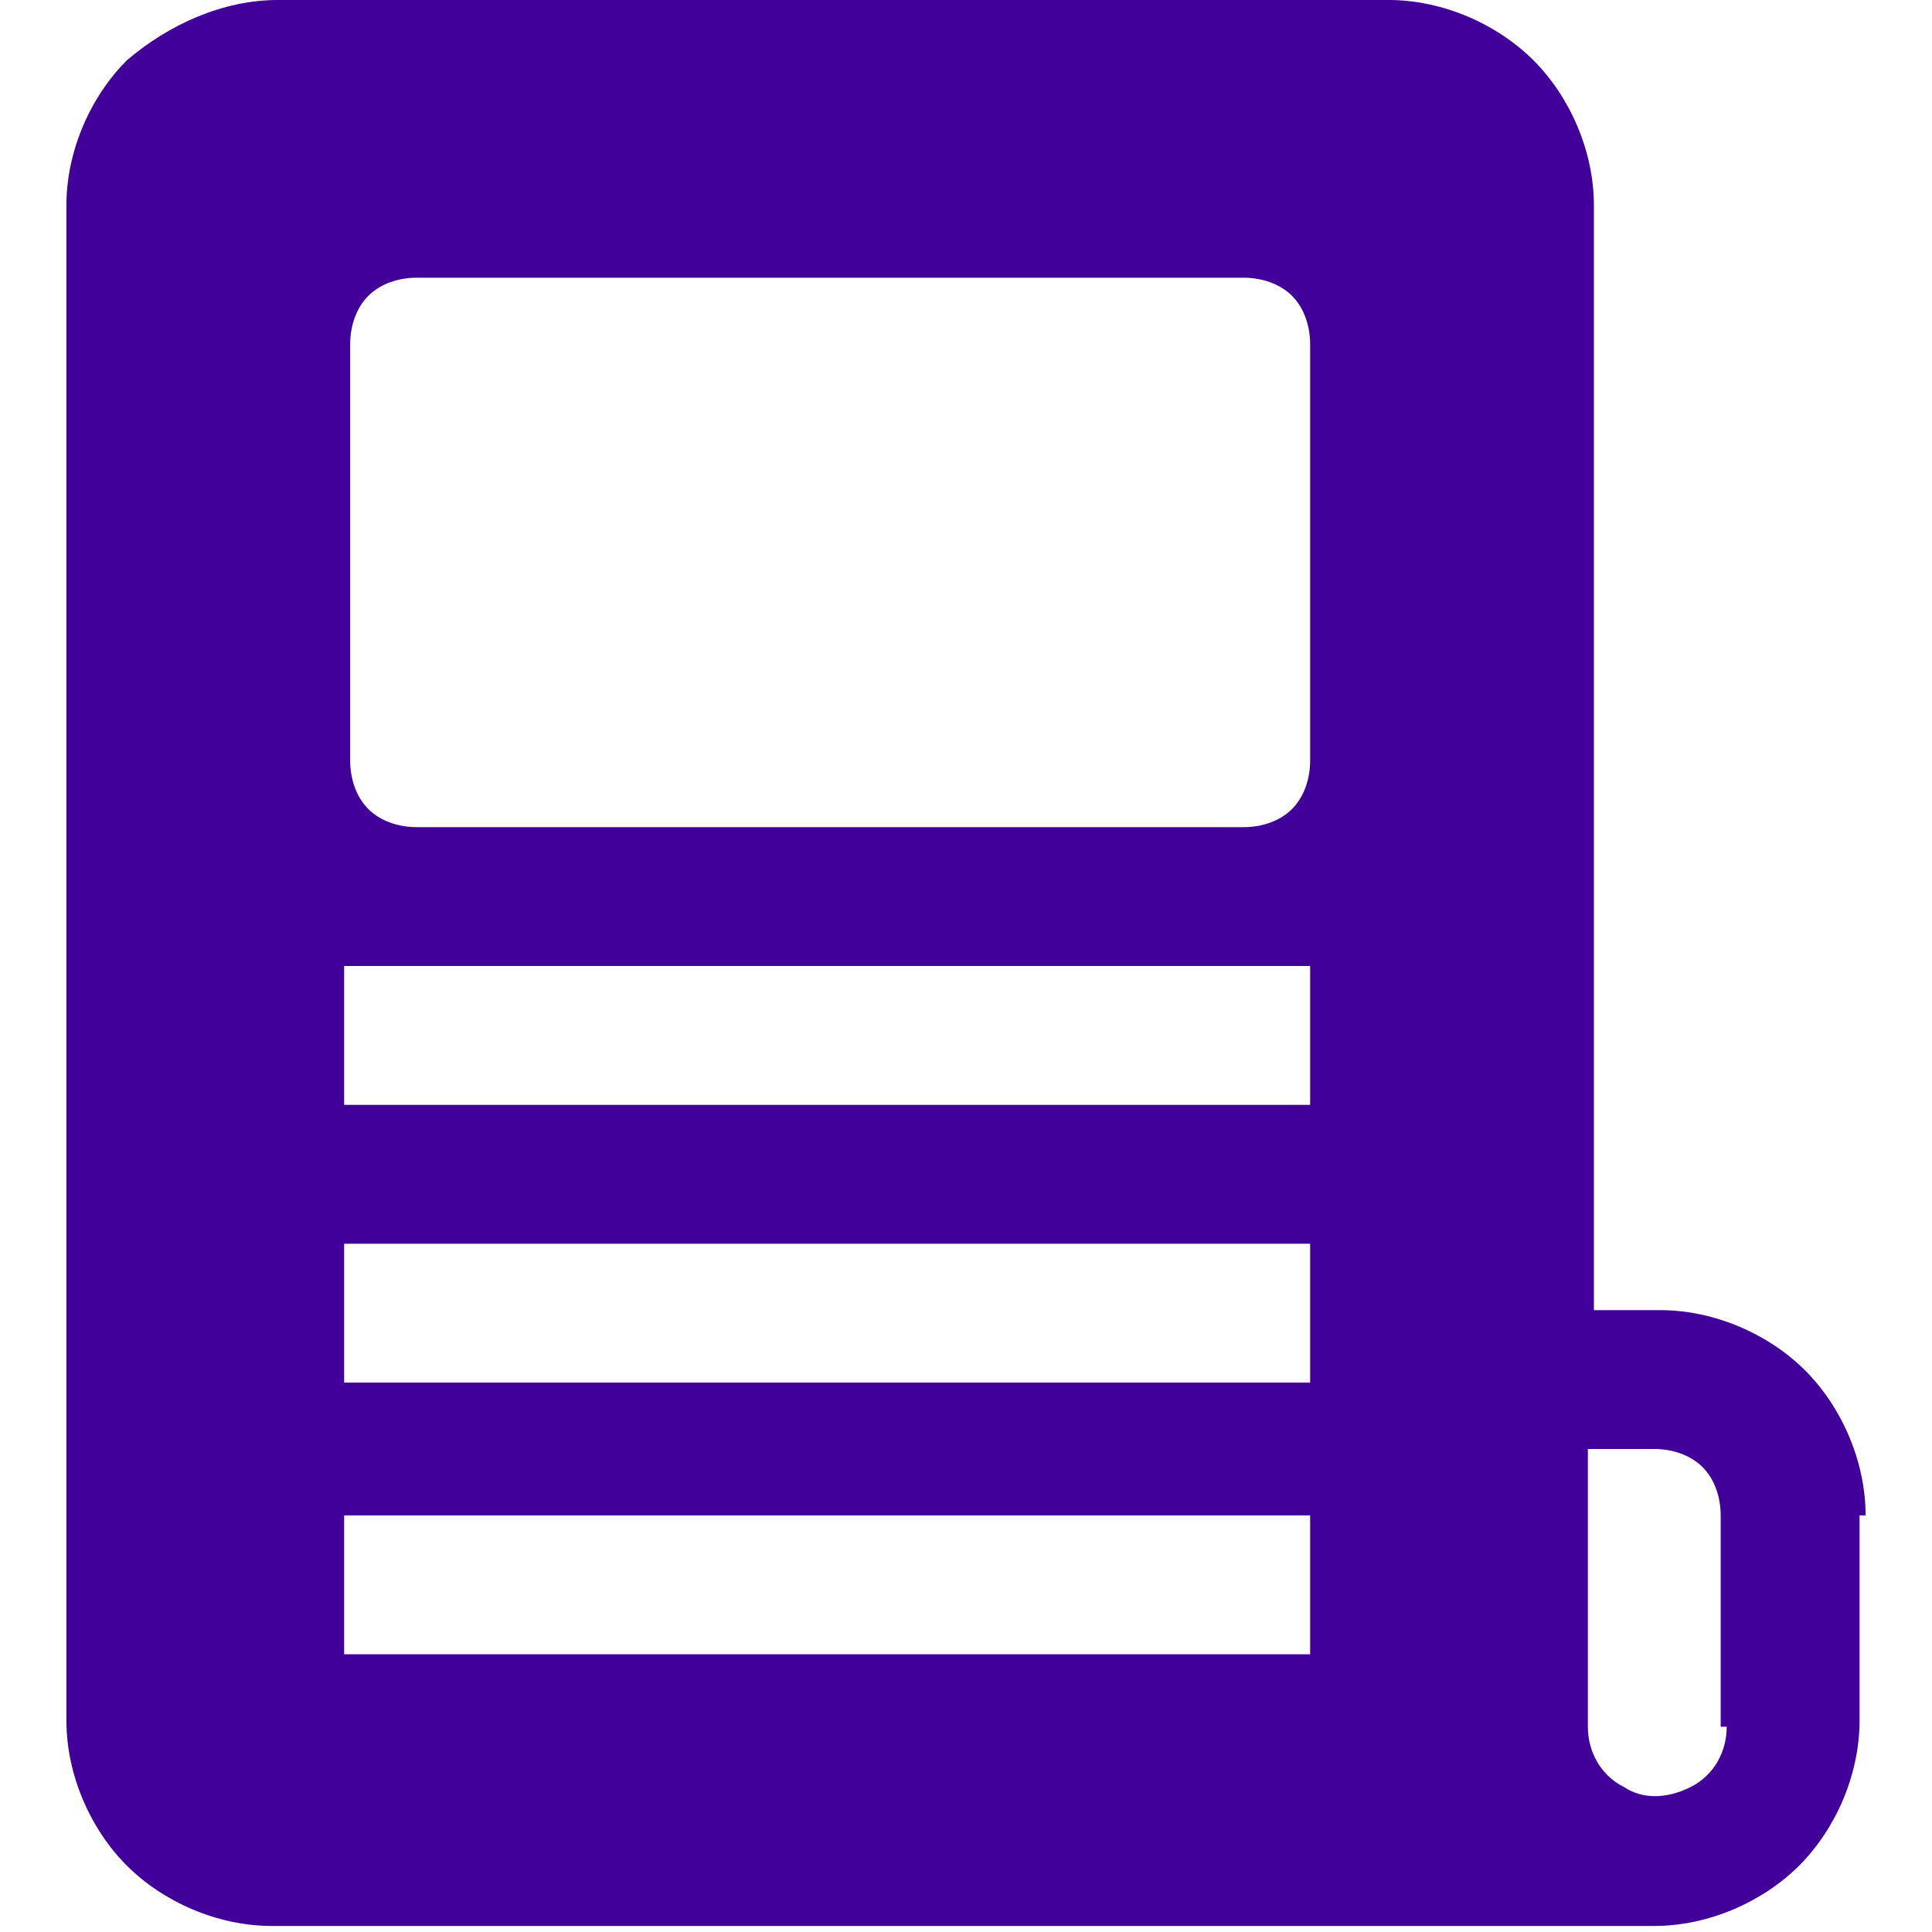 <?xml version="1.0" encoding="utf-8"?>
<!-- Generator: Adobe Illustrator 26.0.1, SVG Export Plug-In . SVG Version: 6.00 Build 0)  -->
<svg version="1.1" id="Camada_1" xmlns="http://www.w3.org/2000/svg" xmlns:xlink="http://www.w3.org/1999/xlink" x="0px" y="0px"
	 viewBox="0 0 32 32" style="enable-background:new 0 0 32 32;" xml:space="preserve">
<style type="text/css">
	.st0{fill:#410099;}
</style>
<path class="st0" d="M30.9,25.1c0-0.9-0.4-1.8-1-2.4c-0.6-0.6-1.5-1-2.4-1h-1.1V3.4c0-0.9-0.4-1.8-1-2.4c-0.6-0.6-1.5-1-2.4-1H4.6
	C3.7,0,2.8,0.4,2.1,1c-0.6,0.6-1,1.5-1,2.4v25.1c0,0.9,0.4,1.8,1,2.4c0.6,0.6,1.5,1,2.4,1h22.9c0.9,0,1.8-0.4,2.4-1
	c0.6-0.6,1-1.5,1-2.4V25.1z M21.7,27.4h-16v-2.3h16V27.4z M21.7,22.9h-16v-2.3h16V22.9z M21.7,18.3h-16V16h16V18.3z M21.7,12.6
	c0,0.3-0.1,0.6-0.3,0.8c-0.2,0.2-0.5,0.3-0.8,0.3H6.9c-0.3,0-0.6-0.1-0.8-0.3c-0.2-0.2-0.3-0.5-0.3-0.8V5.7c0-0.3,0.1-0.6,0.3-0.8
	c0.2-0.2,0.5-0.3,0.8-0.3h13.7c0.3,0,0.6,0.1,0.8,0.3c0.2,0.2,0.3,0.5,0.3,0.8V12.6z M28.6,28.6c0,0.4-0.2,0.8-0.6,1
	c-0.4,0.2-0.8,0.2-1.1,0c-0.4-0.2-0.6-0.6-0.6-1V24h1.1c0.3,0,0.6,0.1,0.8,0.3s0.3,0.5,0.3,0.8V28.6z"/>
</svg>
